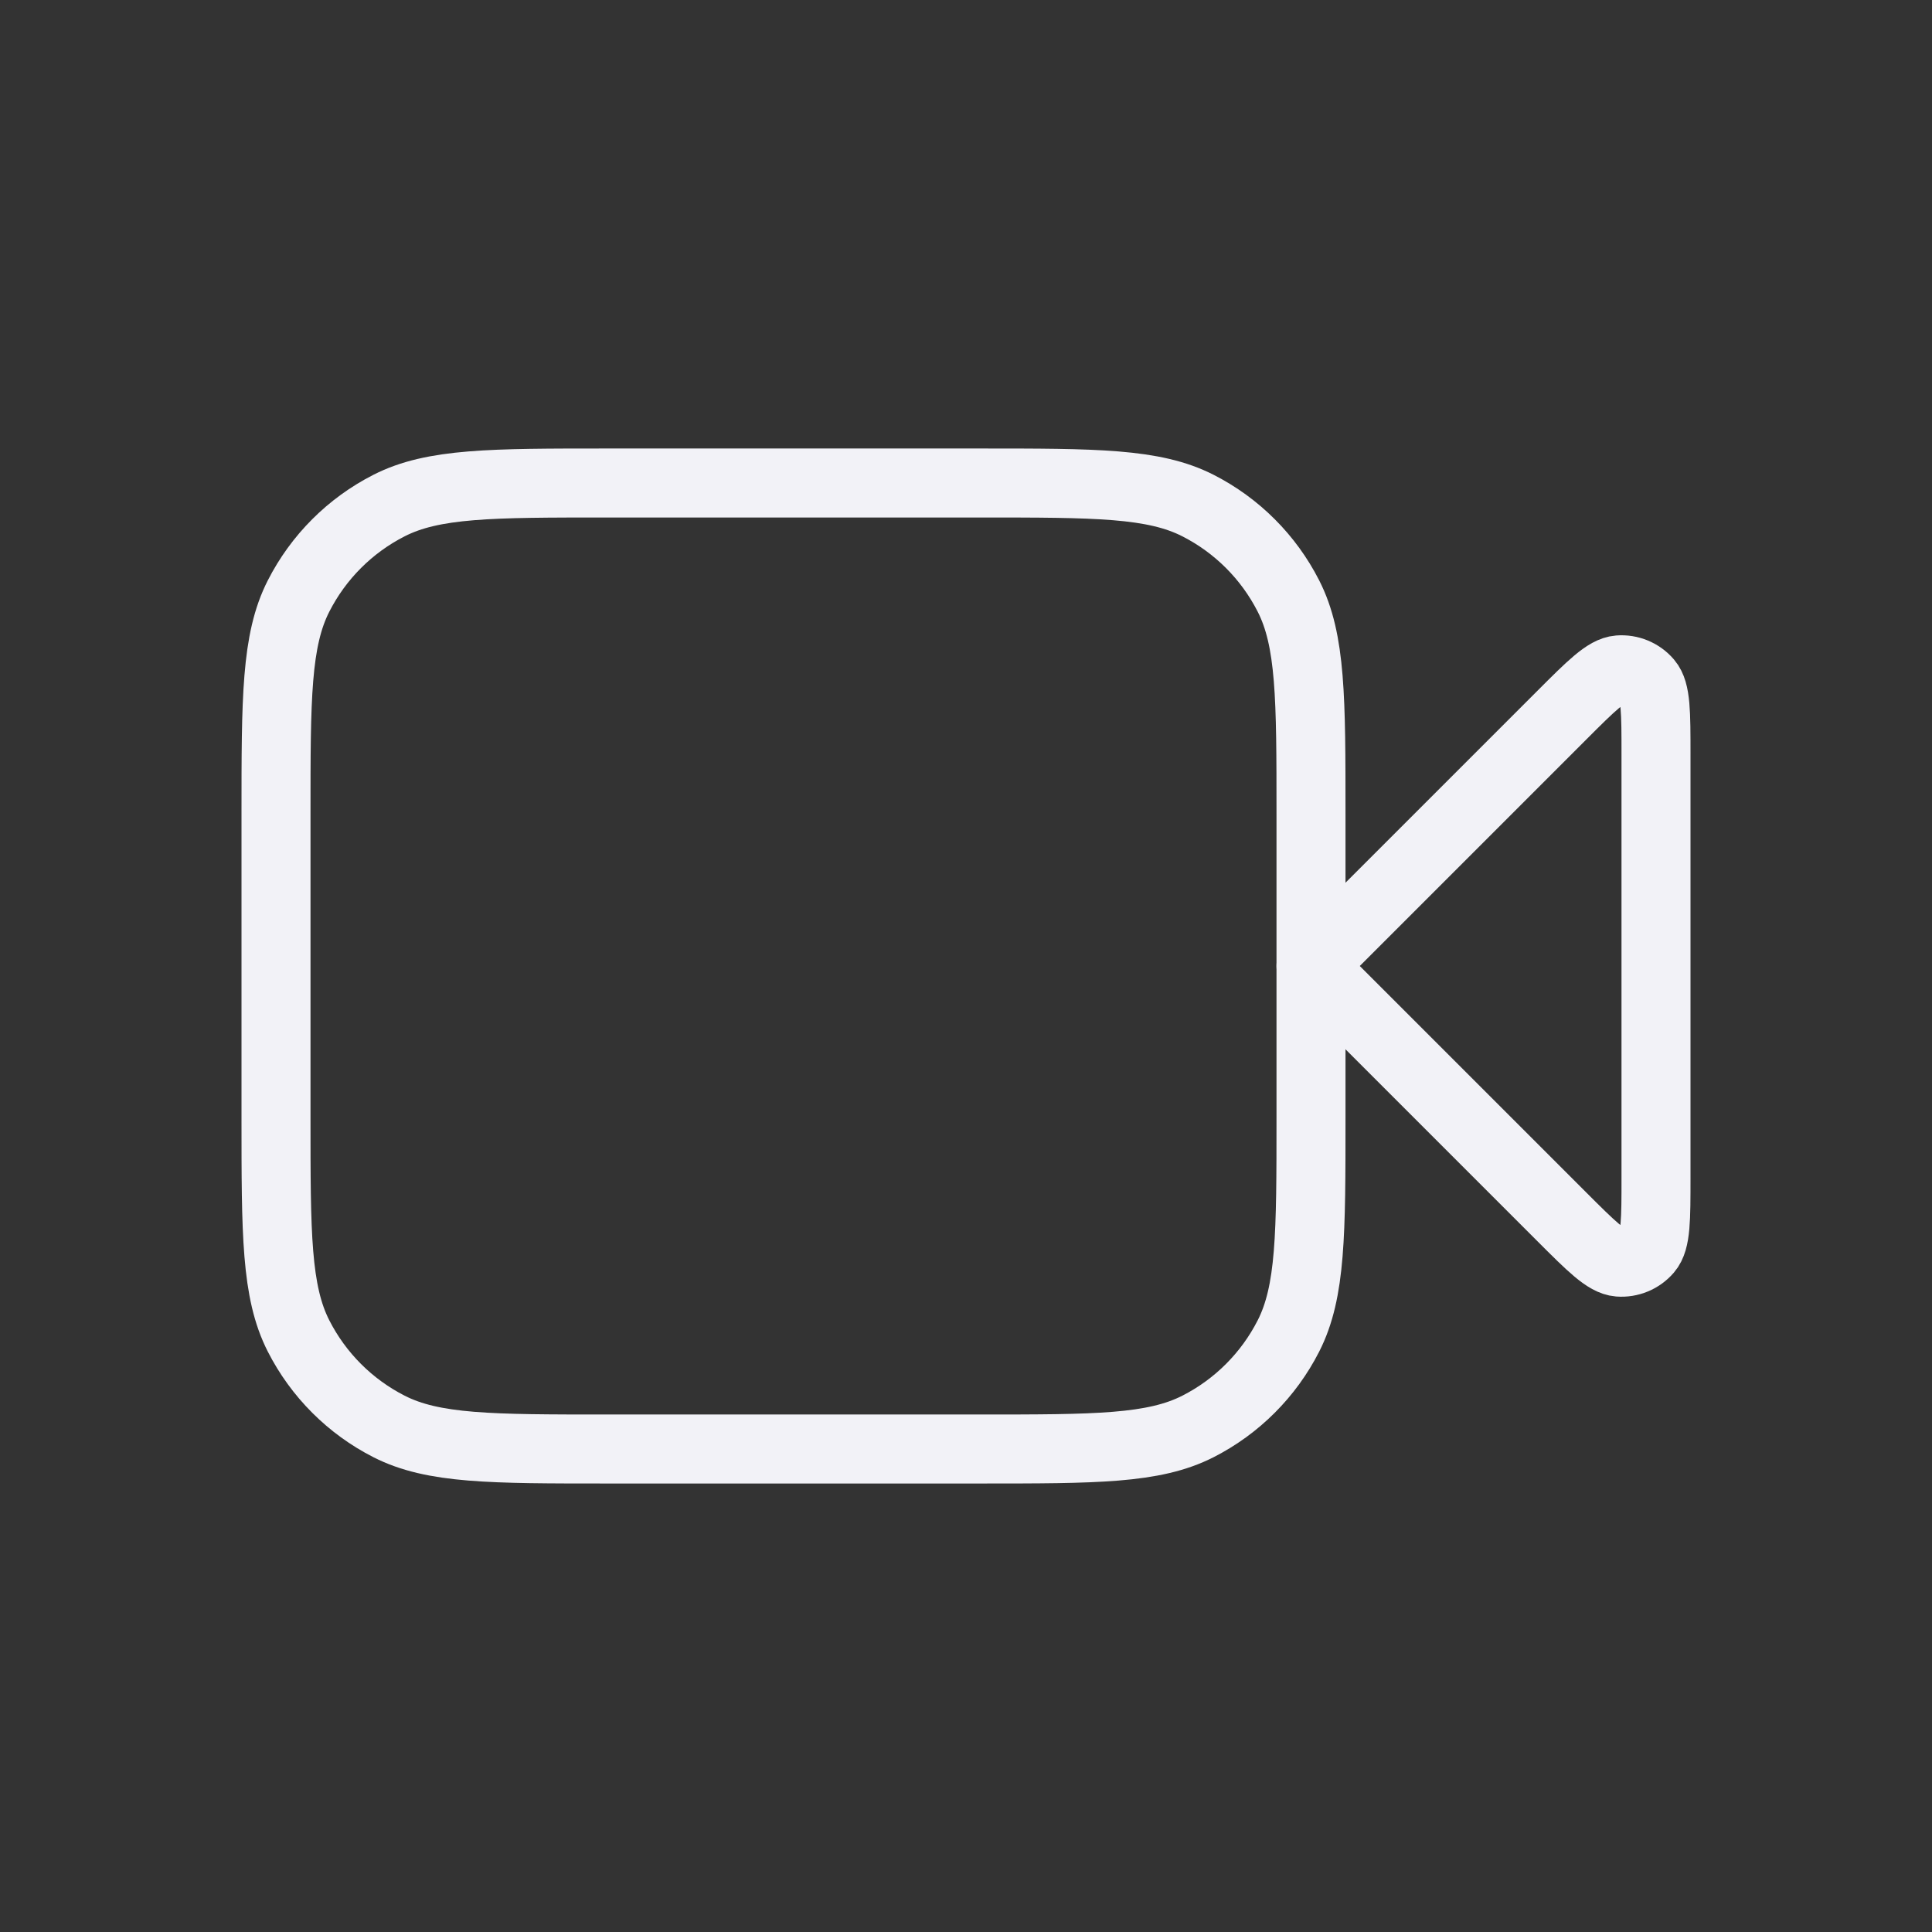 <svg width="56" height="56" viewBox="0 0 56 56" fill="none" xmlns="http://www.w3.org/2000/svg">
<rect x="0" y="0" width="56" height="56" fill="#333333" stroke="none"/>
<path d="M8 23.6C8 20.24 8 18.559 8.654 17.276C9.229 16.147 10.147 15.229 11.276 14.654C12.559 14 14.24 14 17.6 14H28.4C31.76 14 33.44 14 34.724 14.654C35.853 15.229 36.771 16.147 37.346 17.276C38 18.559 38 20.24 38 23.6V32.4C38 35.76 38 37.44 37.346 38.724C36.771 39.853 35.853 40.771 34.724 41.346C33.44 42 31.76 42 28.4 42H17.6C14.24 42 12.559 42 11.276 41.346C10.147 40.771 9.229 39.853 8.654 38.724C8 37.44 8 35.76 8 32.4V23.6Z" stroke="#F2F2F7" stroke-width="2" stroke-linecap="round" stroke-linejoin="round"/>
<path d="M48 21.863C48 20.651 48 20.045 47.76 19.765C47.553 19.521 47.241 19.392 46.922 19.417C46.554 19.446 46.125 19.875 45.269 20.731L38 28L45.269 35.269C46.125 36.125 46.554 36.554 46.922 36.583C47.241 36.608 47.553 36.478 47.76 36.235C48 35.955 48 35.349 48 34.137V21.863Z" stroke="#F2F2F7" stroke-width="2" stroke-linecap="round" stroke-linejoin="round"/>
</svg>
